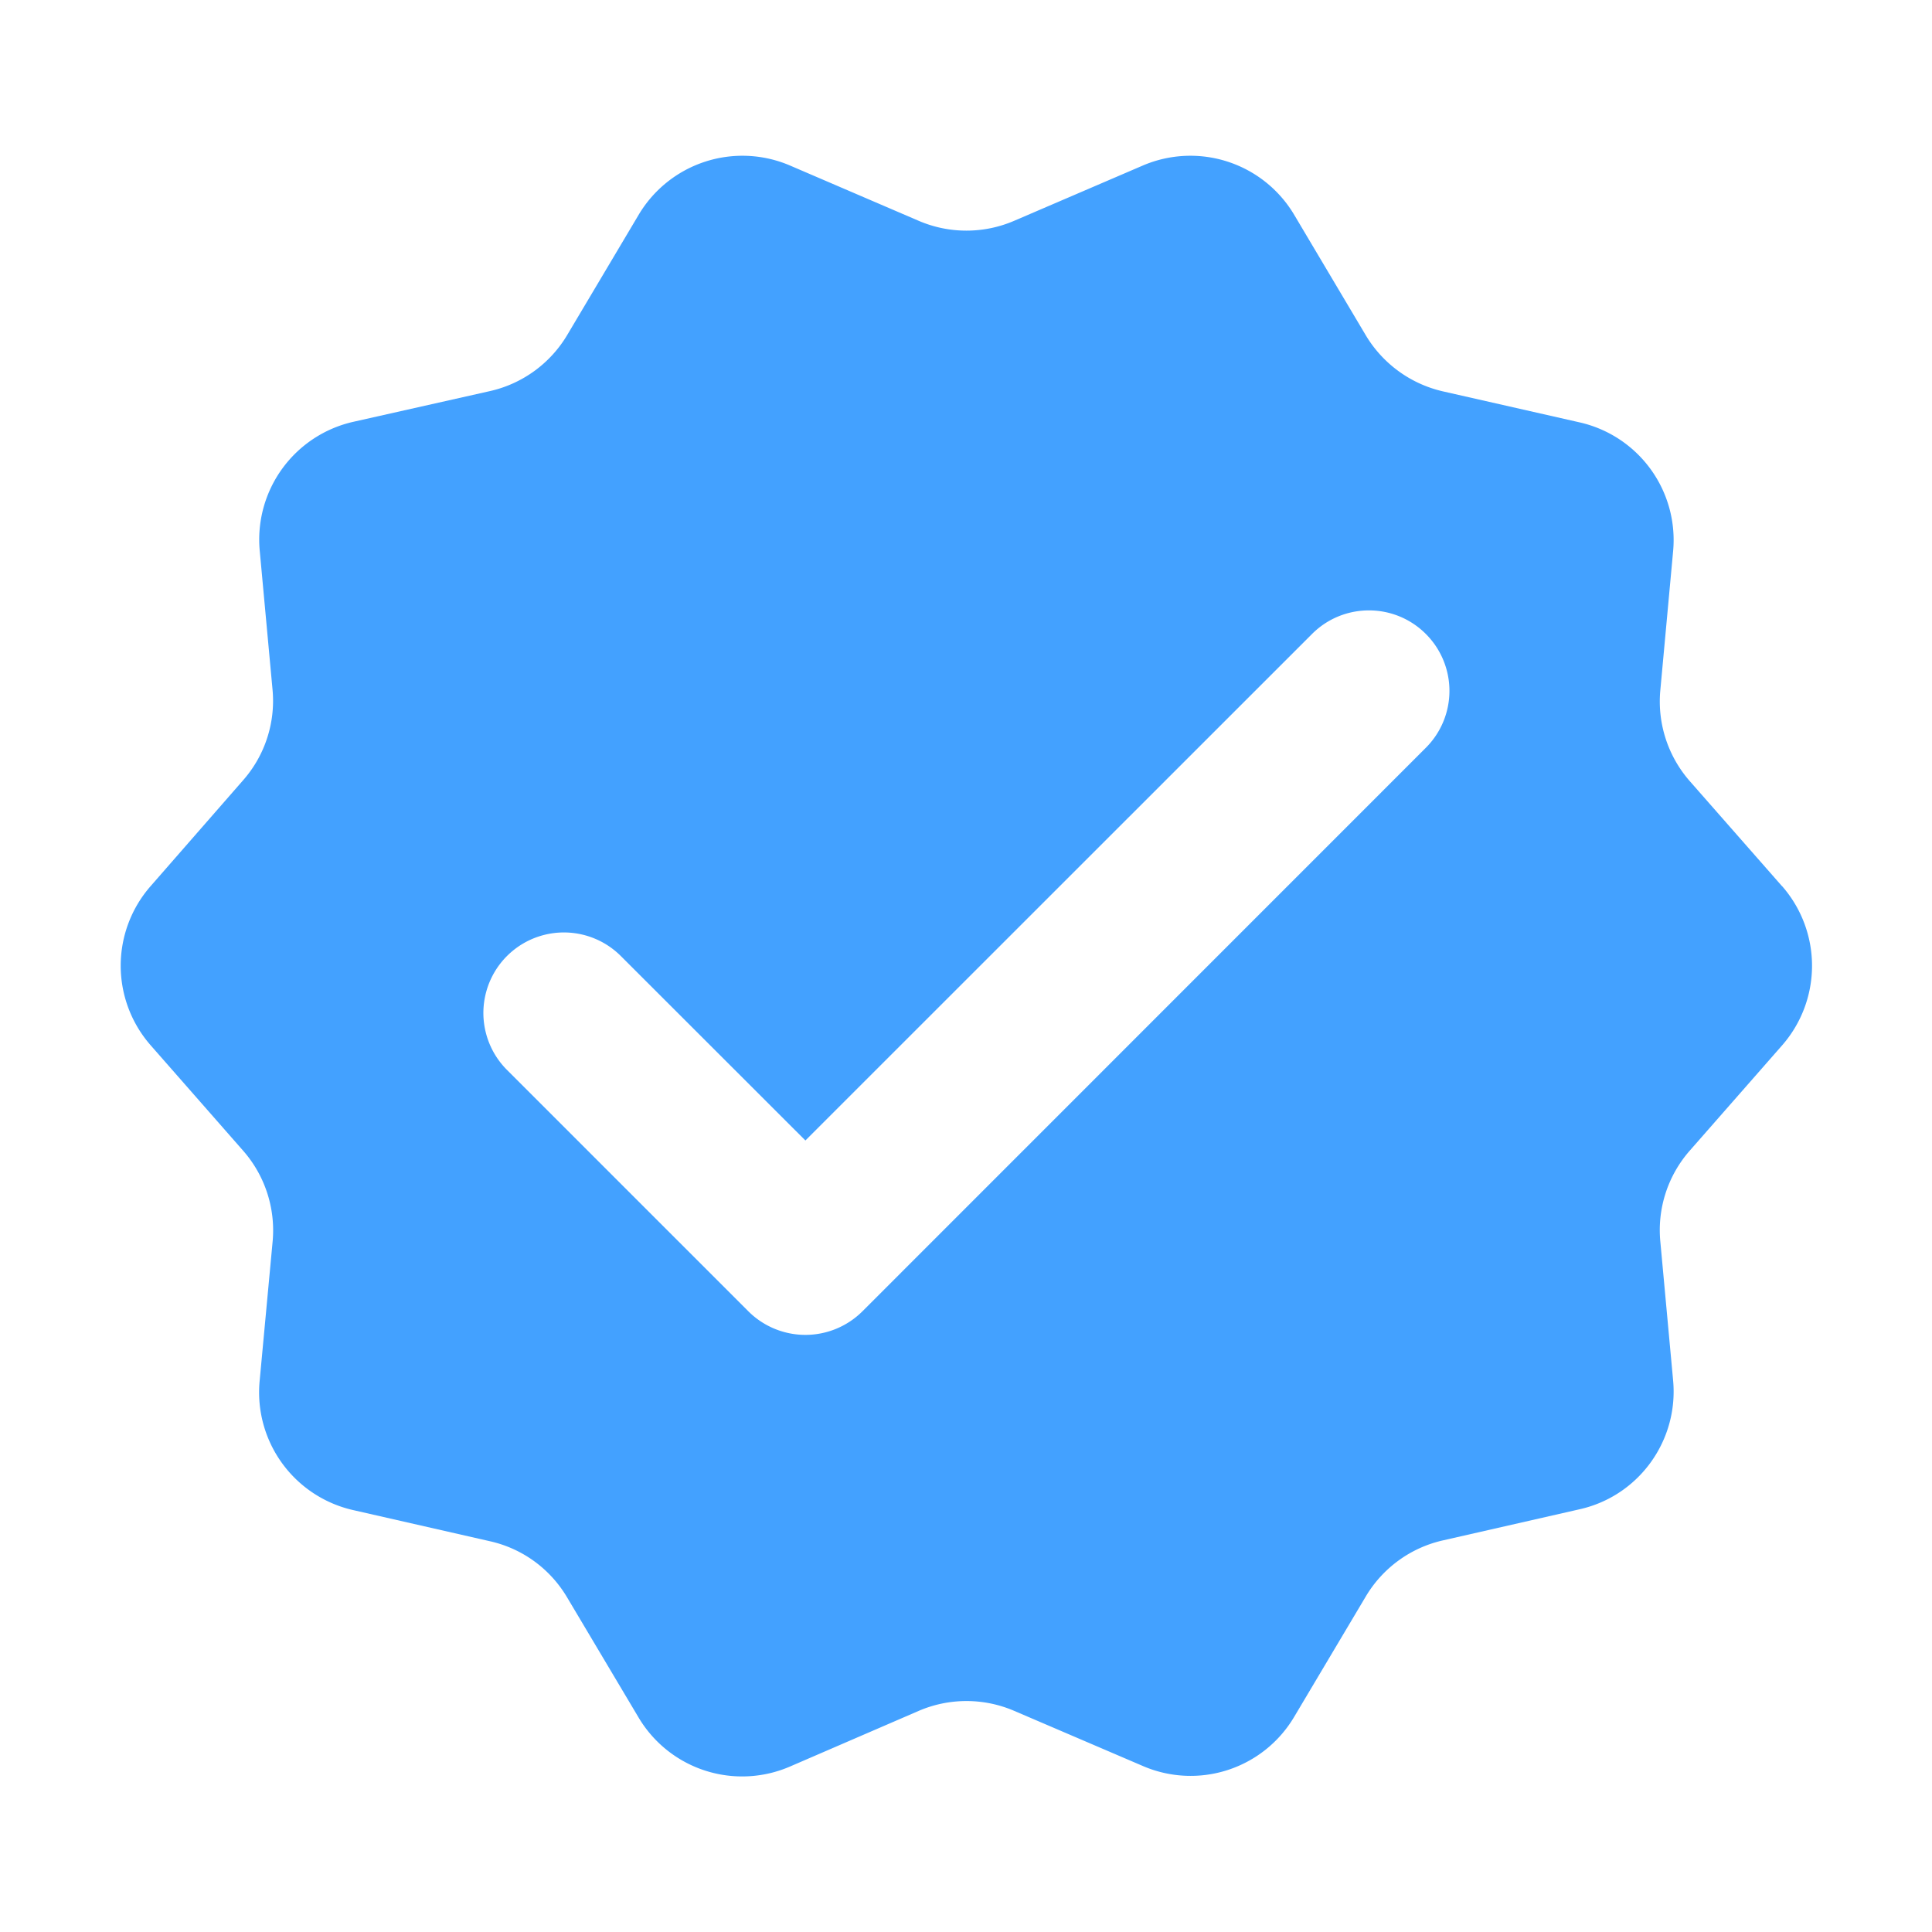 <?xml version="1.0" encoding="utf-8"?>
<svg xmlns="http://www.w3.org/2000/svg" width="16" height="16">
    <path d="
        M11.808 5.25a.666.666 0 010 .943L7.142 10.86a.669.669 0 01-.944 
        0l-2-2a.666.666 0 11.944-.942L6.67 9.445l4.196-4.195c.26-.26.682-.26.942 
        0m2.95 2.089l-.764-.87a1.001 1.001 0 01-.244-.752l.106-1.152a.999.999 
        0 00-.774-1.067l-1.133-.257a1.007 1.007 0 01-.638-.464l-.593-.998a1 1 
        0 00-1.254-.408l-1.066.458a1.001 1.001 0 01-.789 0l-1.066-.458a1 1 
        0 00-1.254.408l-.592.996a1 1 0 01-.64.464l-1.13.254a1 1 
        0 00-.776 1.068l.106 1.15a.996.996 0 01-.243.75l-.767.878a1 1 
        0 00.001 1.318l.765.872a1 1 0 01.245.75l-.108 1.16a1 1 
        0 00.775 1.067l1.133.258c.268.06.498.228.638.464l.592.995a.998.998 
        0 001.256.406l1.064-.46a1 1 0 01.792 0l1.064.456a.997.997 
        0 001.254-.407l.593-.997a1 1 
        0 01.638-.464l1.133-.258c.49-.11.82-.568.774-1.067l-.106-1.151a.997.997 
        0 01.244-.752l.764-.871a1.001 1.001 0 000-1.32
    "
    fill="#43A1FF" fill-rule="evenodd" 
/></svg>
